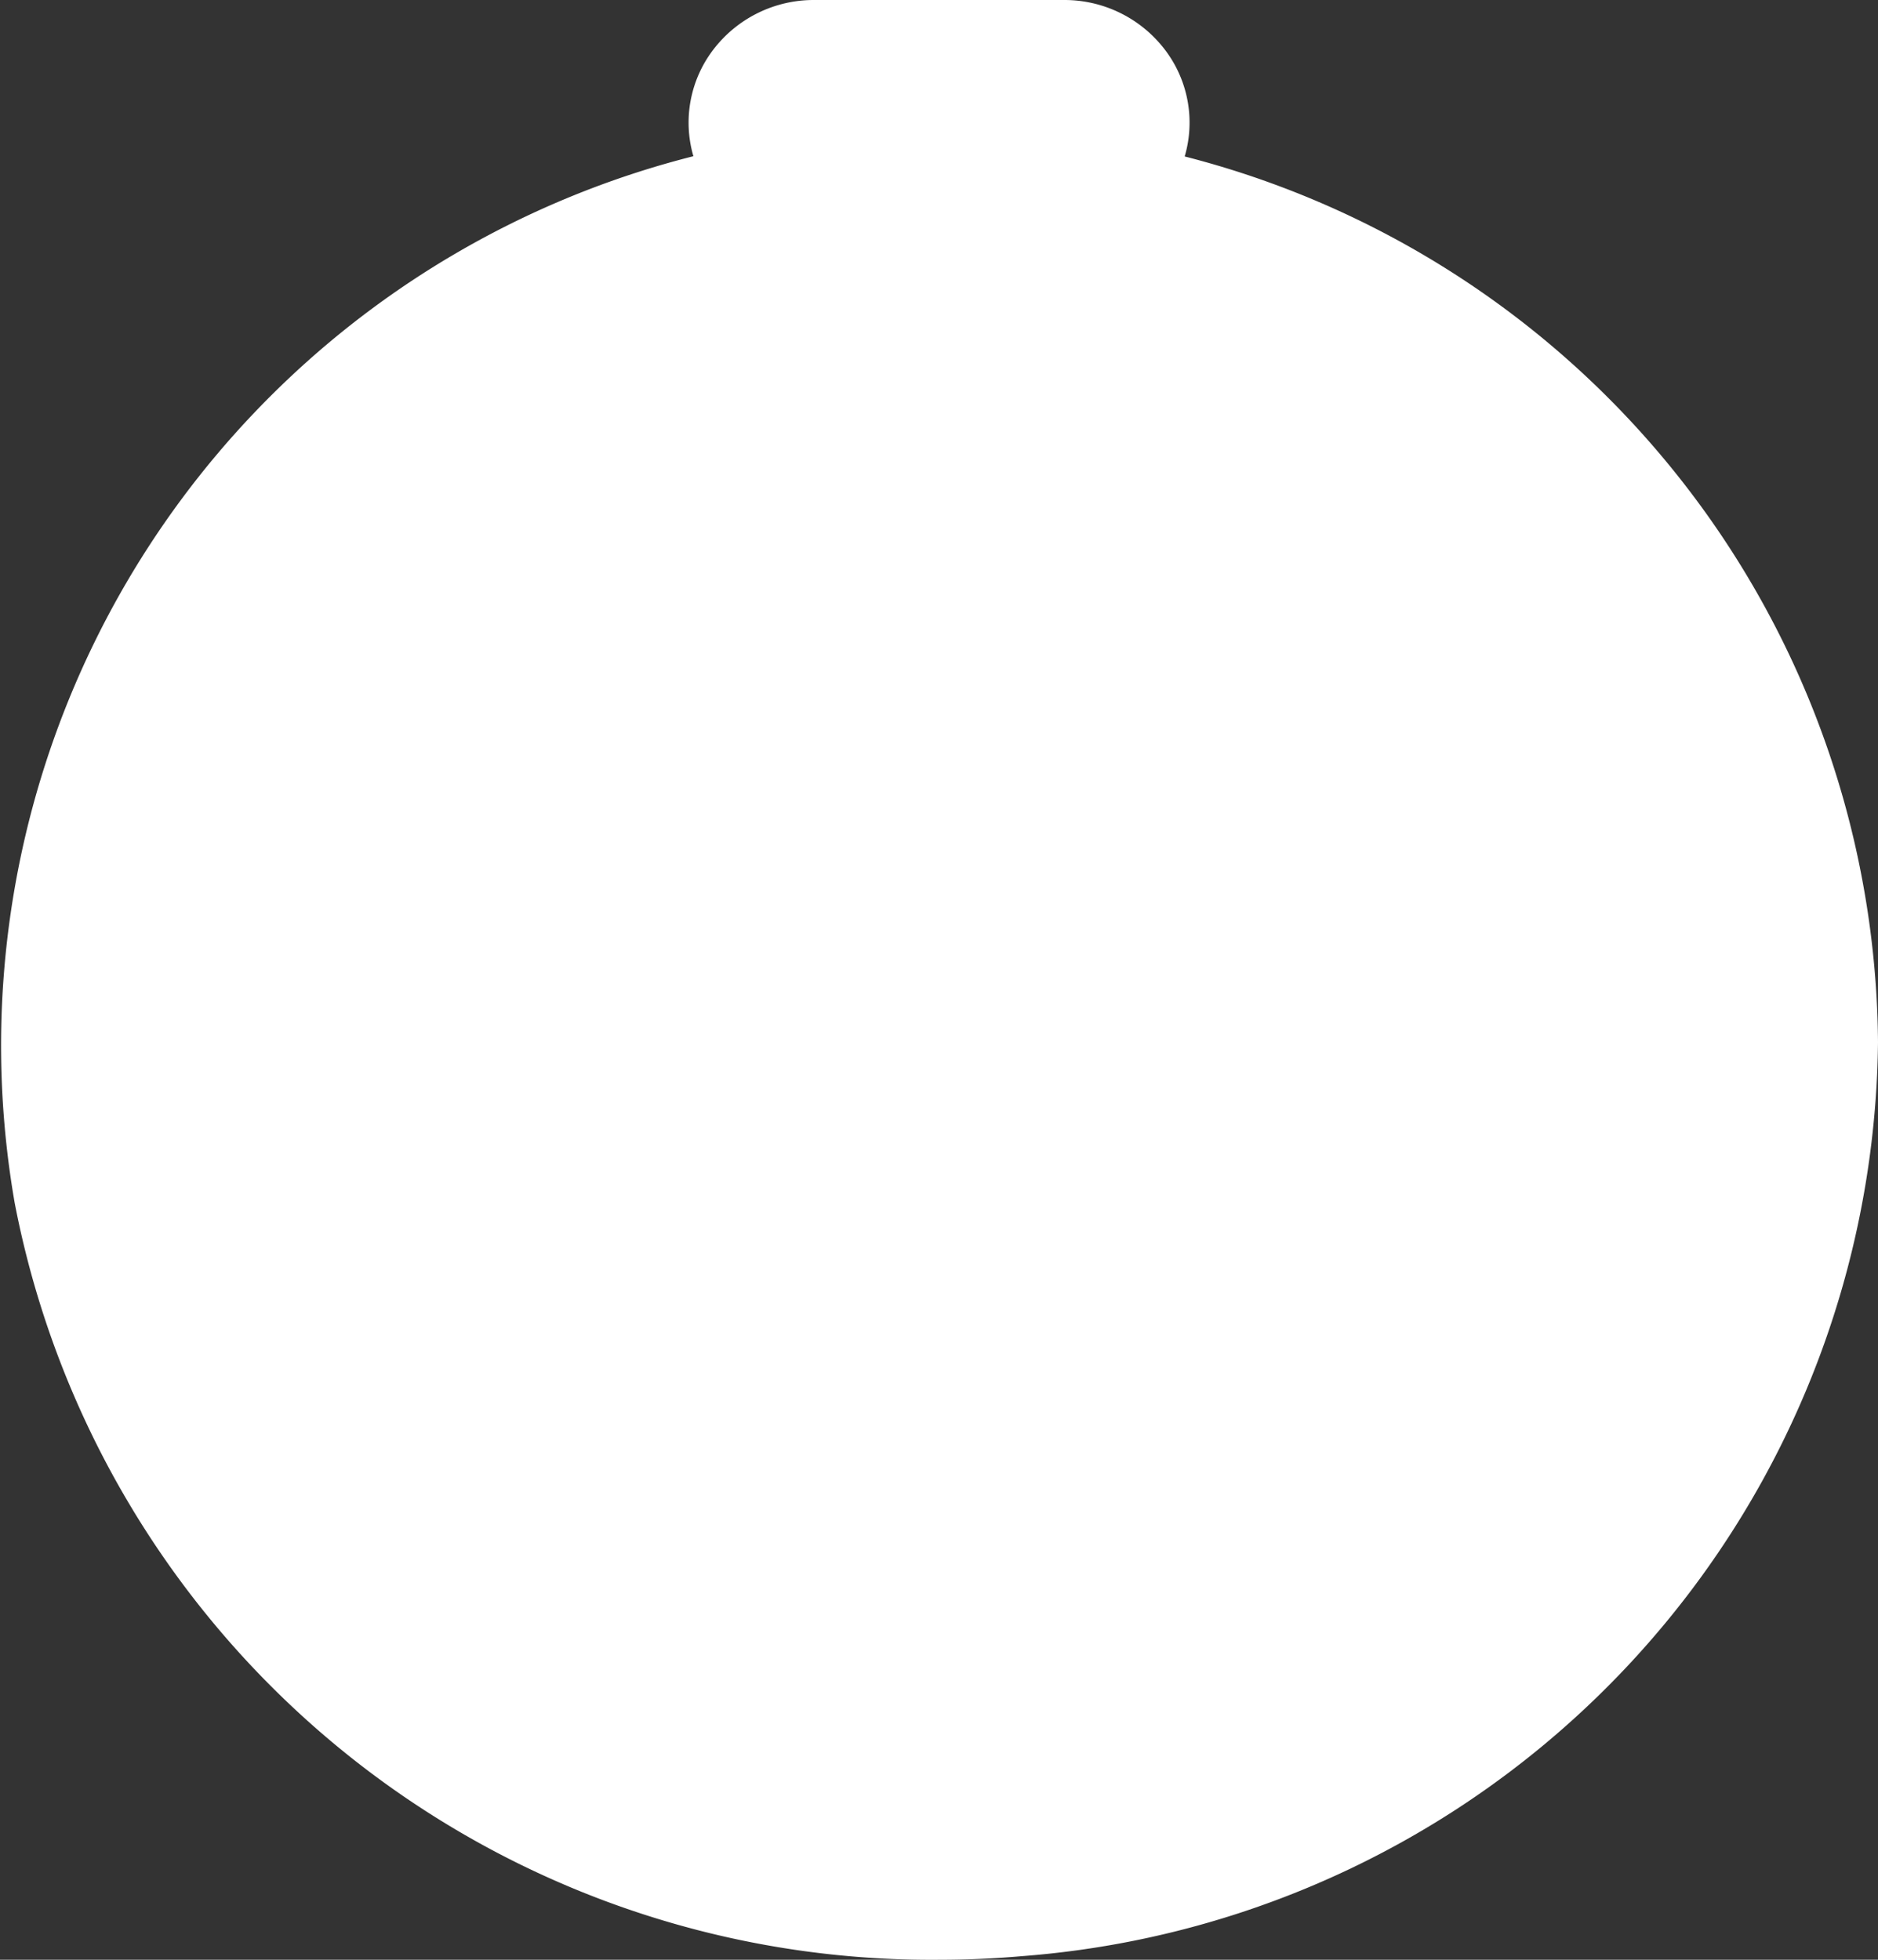 <svg xmlns="http://www.w3.org/2000/svg" width="23" height="24" viewBox="0 0 23 24">
  <rect x="0" y="0" width="23" height="24" fill="#333333" stroke="none"/>
  <path id="Shape" d="M.18,14.732A11.234,11.234,0,0,1,8.492,1.913,1.471,1.471,0,0,1,8.742.6,1.547,1.547,0,0,1,9.968,0h3.066A1.547,1.547,0,0,1,14.26.6a1.471,1.471,0,0,1,.249,1.316A11.288,11.288,0,0,1,23,12.762,11.345,11.345,0,0,1,12.513,23.956c-.342.03-.684.044-1.021.044A11.431,11.431,0,0,1,.18,14.732Z" fill="#fff"/>
</svg>

